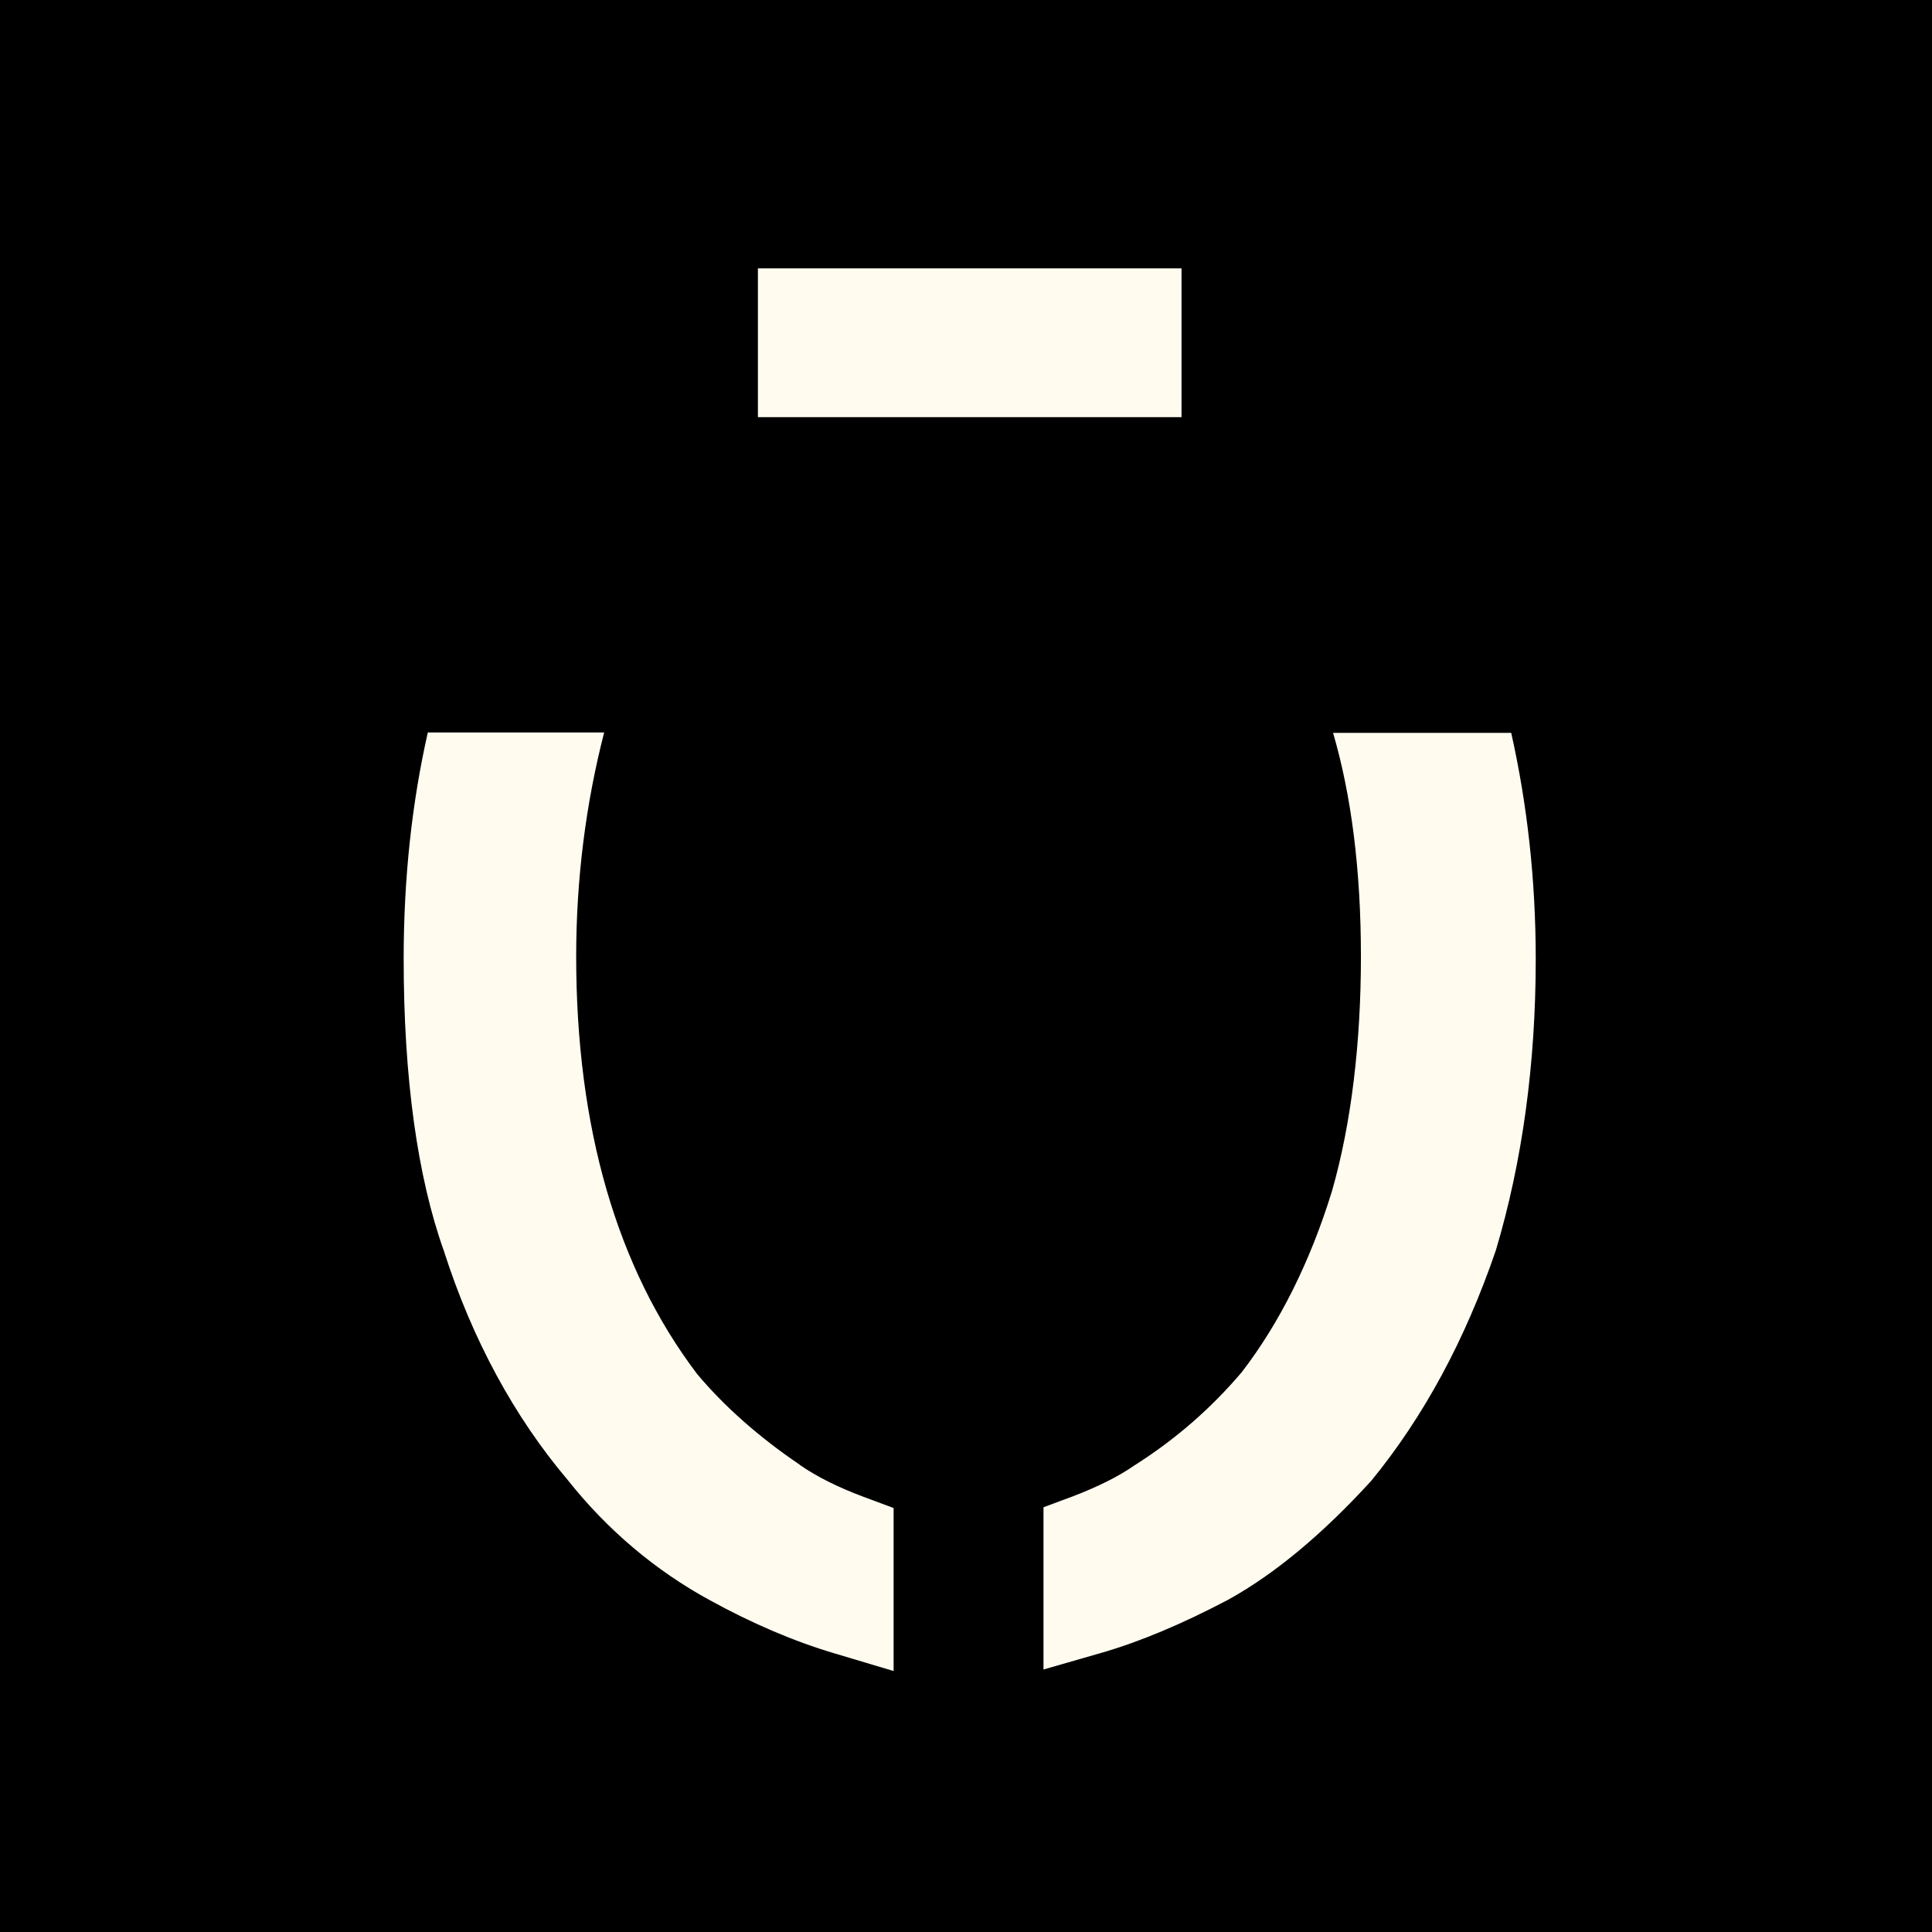 <?xml version="1.0" encoding="utf-8"?>
<svg width="48px" height="48px" viewBox="0 0 48 48" fill="none" xmlns="http://www.w3.org/2000/svg" xmlns:bx="https://boxy-svg.com"><rect width="48" height="48" fill="black" id="object-0"/><g clip-path="url(#clip0_5879_6809)" transform="matrix(0.082, 0, 0, 0.082, 3.592, 3.592)"><path d="M314.177 37.5H185.827V82.591H314.177V37.5Z" fill="#FFFCEF"/><path d="M198.487 399.97C186.291 391.719 175.604 382.306 167.357 372.428C143.081 340.353 130.769 297.819 130.769 245.988C130.769 222.629 133.673 199.734 139.248 178.119H85.818C81.055 199.154 78.5 222.048 78.5 246.685C78.5 282.828 82.682 312.811 90.696 335.24C99.291 362.084 112.068 385.56 128.214 404.619C140.294 419.843 154.813 432.045 171.19 440.994C184.083 448.083 196.86 453.544 209.056 457.147L226.944 462.493V413.102L217.884 409.732C210.102 406.827 203.597 403.573 198.602 400.087L198.487 399.97Z" fill="#FFFCEF"/><path d="M360.055 178.119C365.63 197.061 368.534 219.84 368.534 245.988C368.534 272.135 365.629 296.54 359.822 316.878C353.201 338.493 343.793 357.204 332.409 371.963C323.233 382.771 312.547 392.184 299.887 400.203C295.241 403.457 288.969 406.595 281.419 409.5L272.358 412.87V462.028L290.13 456.914C301.745 453.544 314.406 448.199 328.113 440.994C342.283 433.208 356.802 421.121 371.67 404.851C387.467 385.56 400.127 362.201 409.42 335.008C417.434 308.162 421.499 278.527 421.499 246.801C421.499 222.862 418.944 199.967 414.066 178.236H360.055V178.119Z" fill="#FFFCEF"/></g><defs><clipPath id="clip0_5879_6809"><rect width="343" height="425" fill="white" transform="translate(78.5 37.5)"/></clipPath><bx:export><bx:file format="svg" href="#object-0"/><bx:file format="svg" path="Untitled 2.svg"/></bx:export></defs></svg>